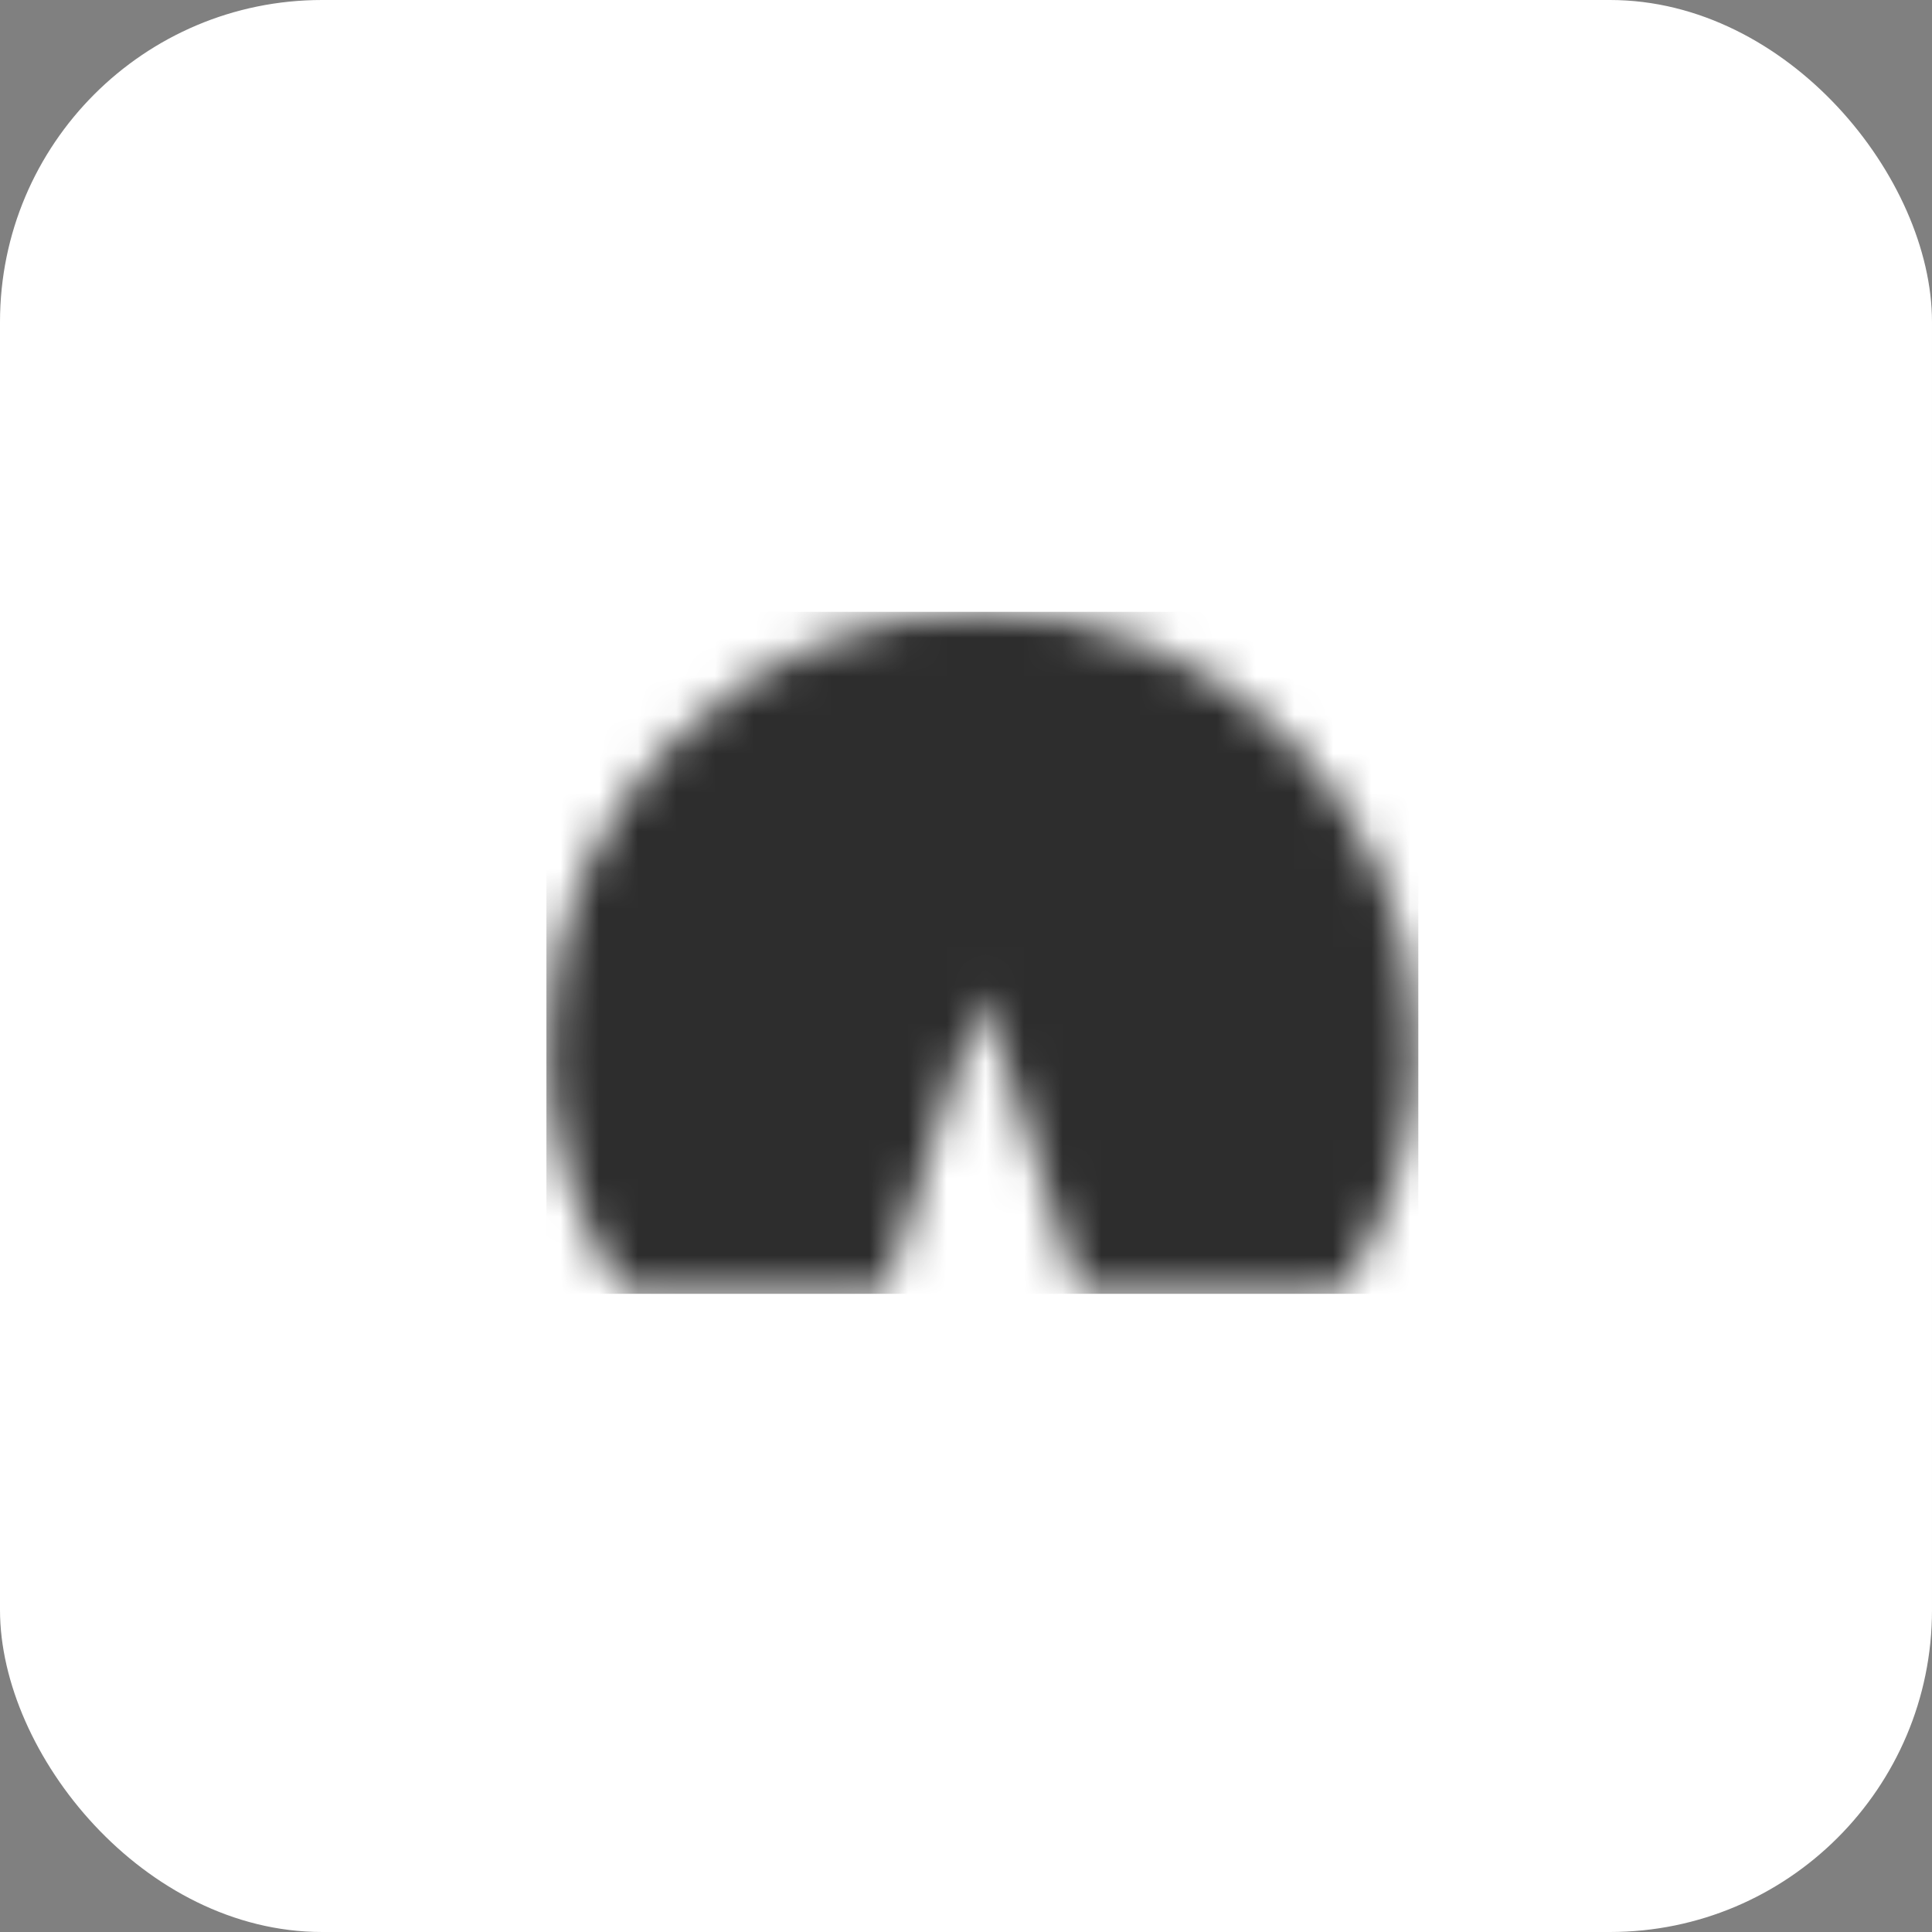 <?xml version="1.0" encoding="UTF-8"?> <svg xmlns="http://www.w3.org/2000/svg" width="50" height="50" viewBox="0 0 50 50" fill="none"><rect x="0" y="0" width="50" height="50" fill="#808080" stroke="none"/> <rect width="50" height="50" rx="8.333" fill="white"></rect> <mask id="mask0_3902_21371" style="mask-type:luminance" maskUnits="userSpaceOnUse" x="14" y="15" width="23" height="19"> <path d="M14.164 27.084C14.164 29.441 14.889 31.628 16.128 33.435H22.897L25.205 26.34L25.411 25.775L25.616 26.319L27.931 33.435H34.7C35.939 31.628 36.664 29.441 36.664 27.084C36.664 20.871 31.627 15.834 25.414 15.834C19.201 15.834 14.164 20.871 14.164 27.084Z" fill="white"></path> </mask> <g mask="url(#mask0_3902_21371)"> <rect x="14.141" y="15.834" width="22.565" height="17.65" fill="#2D2D2D"></rect> </g> </svg> 